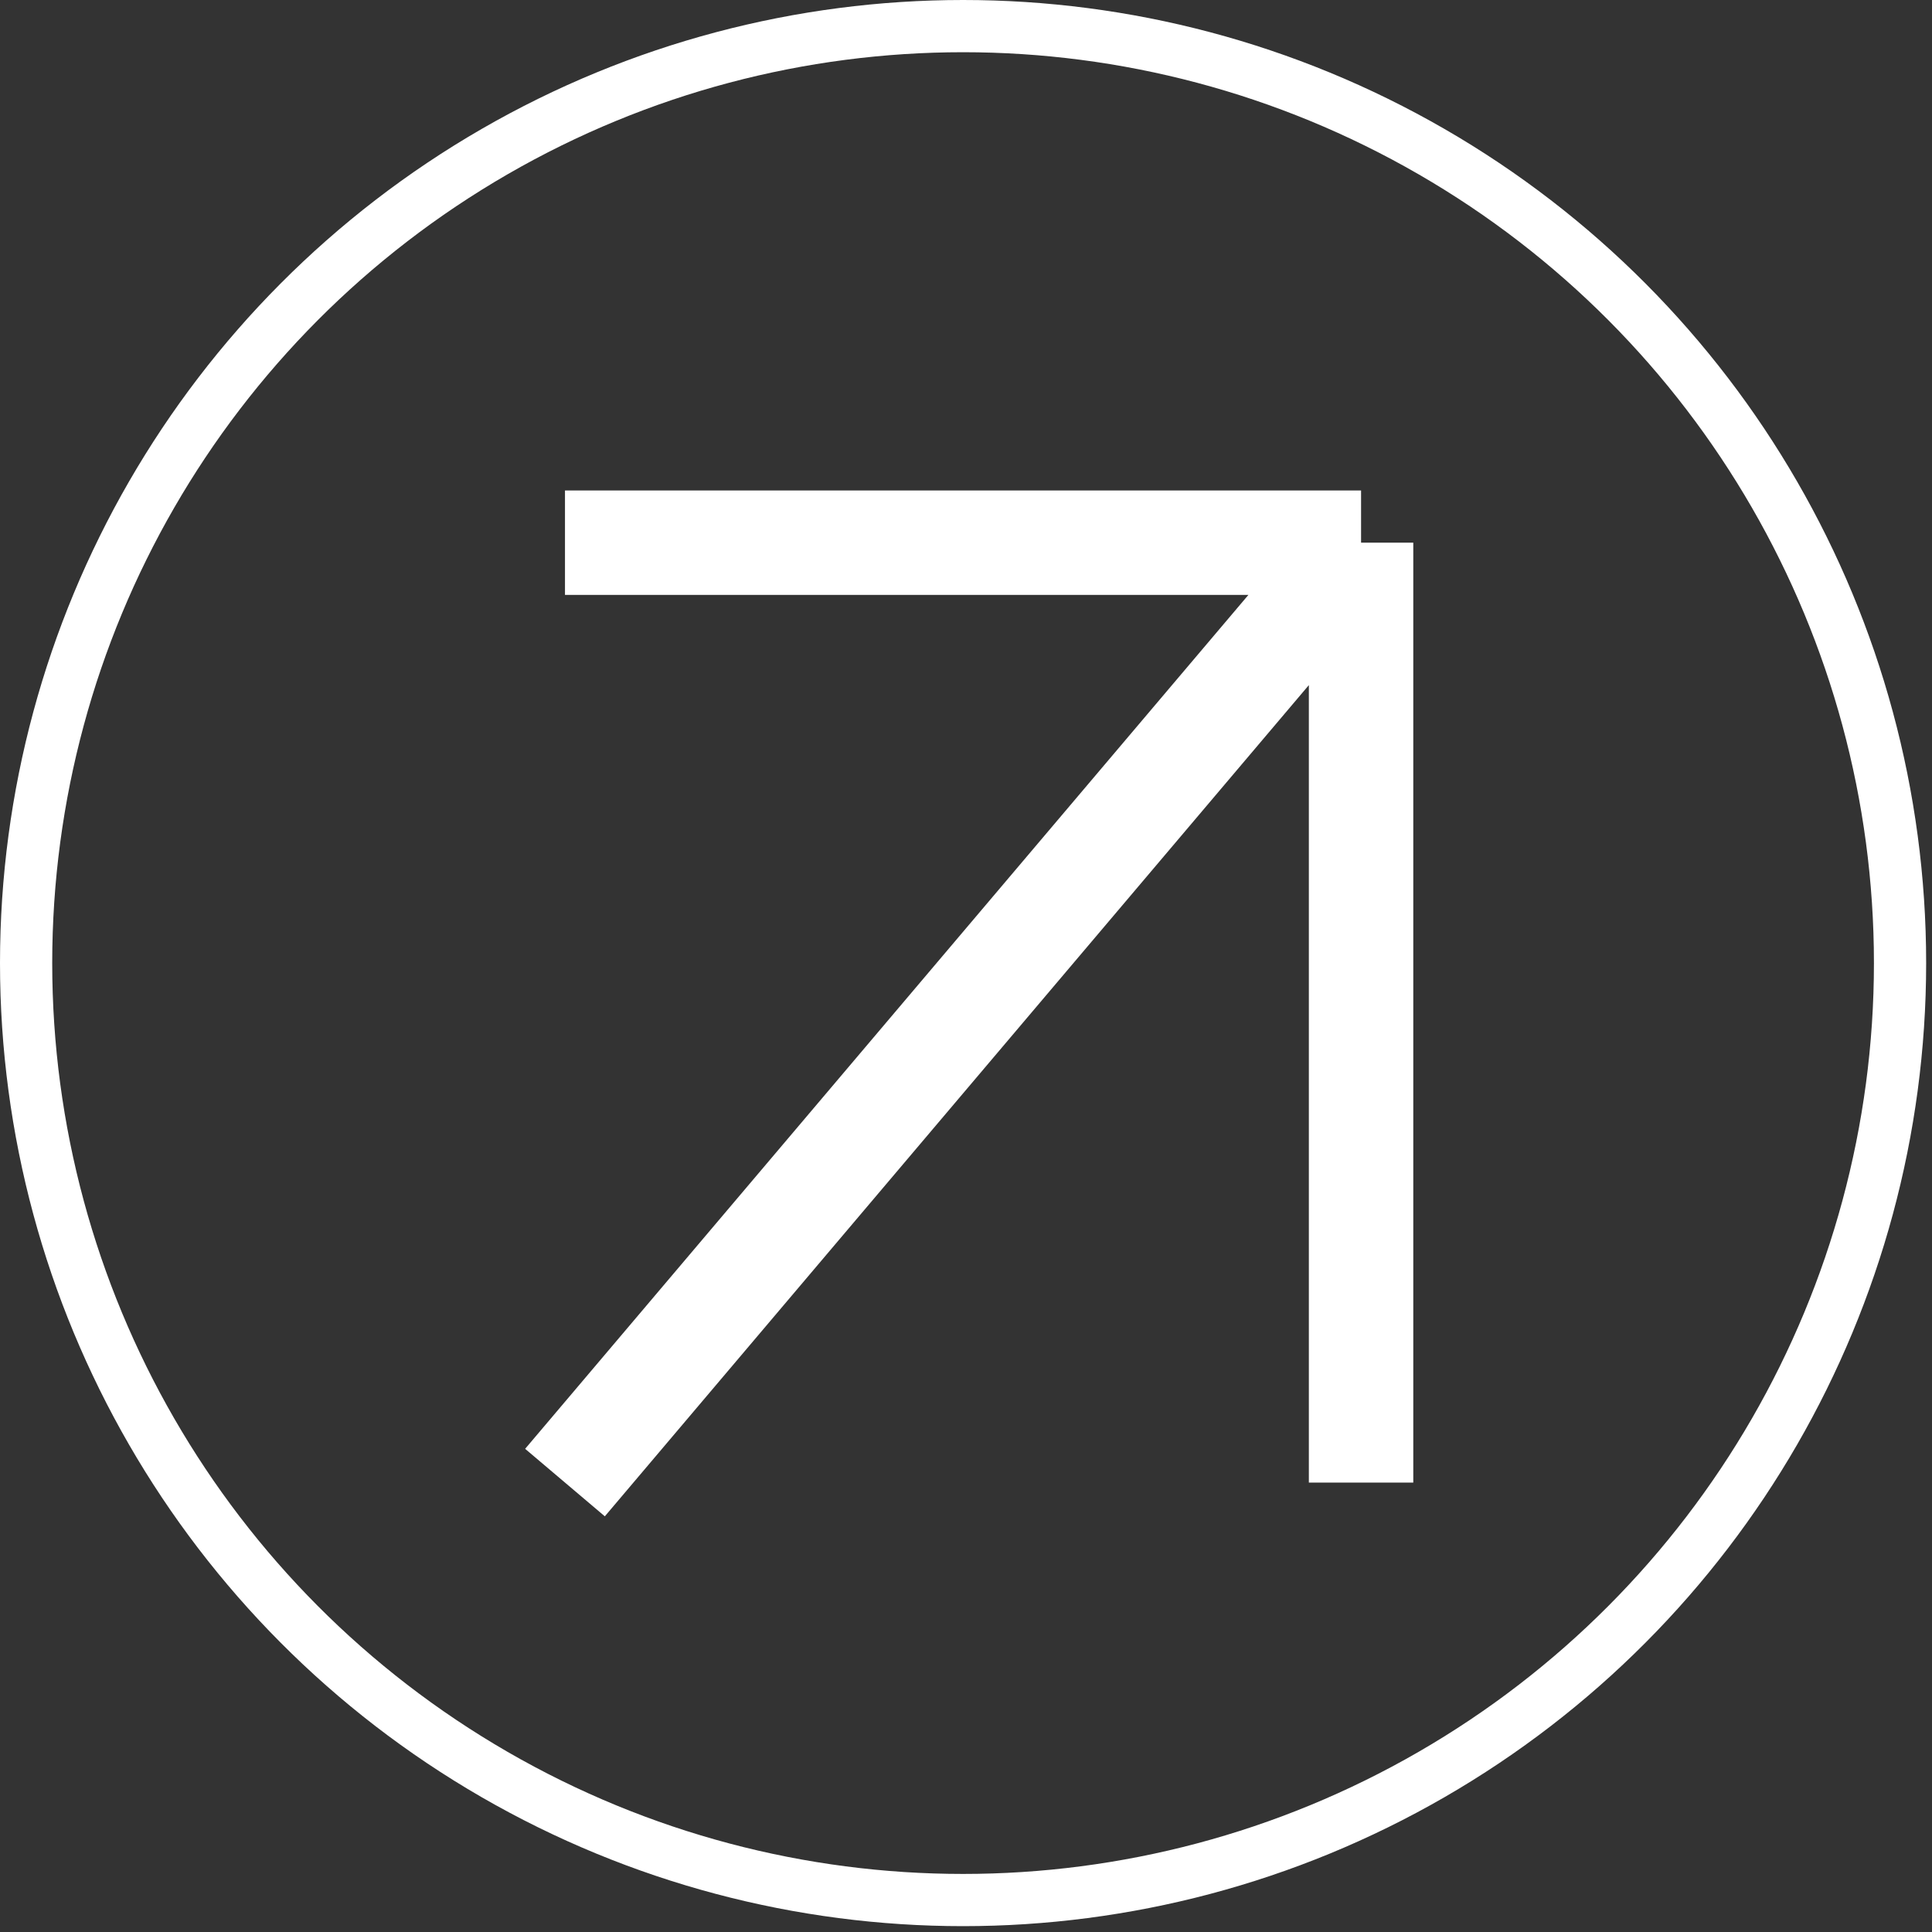 <svg width="37" height="37" viewBox="0 0 37 37" fill="none" xmlns="http://www.w3.org/2000/svg">
<rect x="0" y="0" width="37" height="37" fill="#333333" stroke="none"/>
<circle cx="18.444" cy="18.444" r="17.944" stroke="white"/>
<path d="M10.82 28.393L26.066 10.393M26.066 10.393H10.82M26.066 10.393V28.393" stroke="white" stroke-width="2"/>
</svg>
